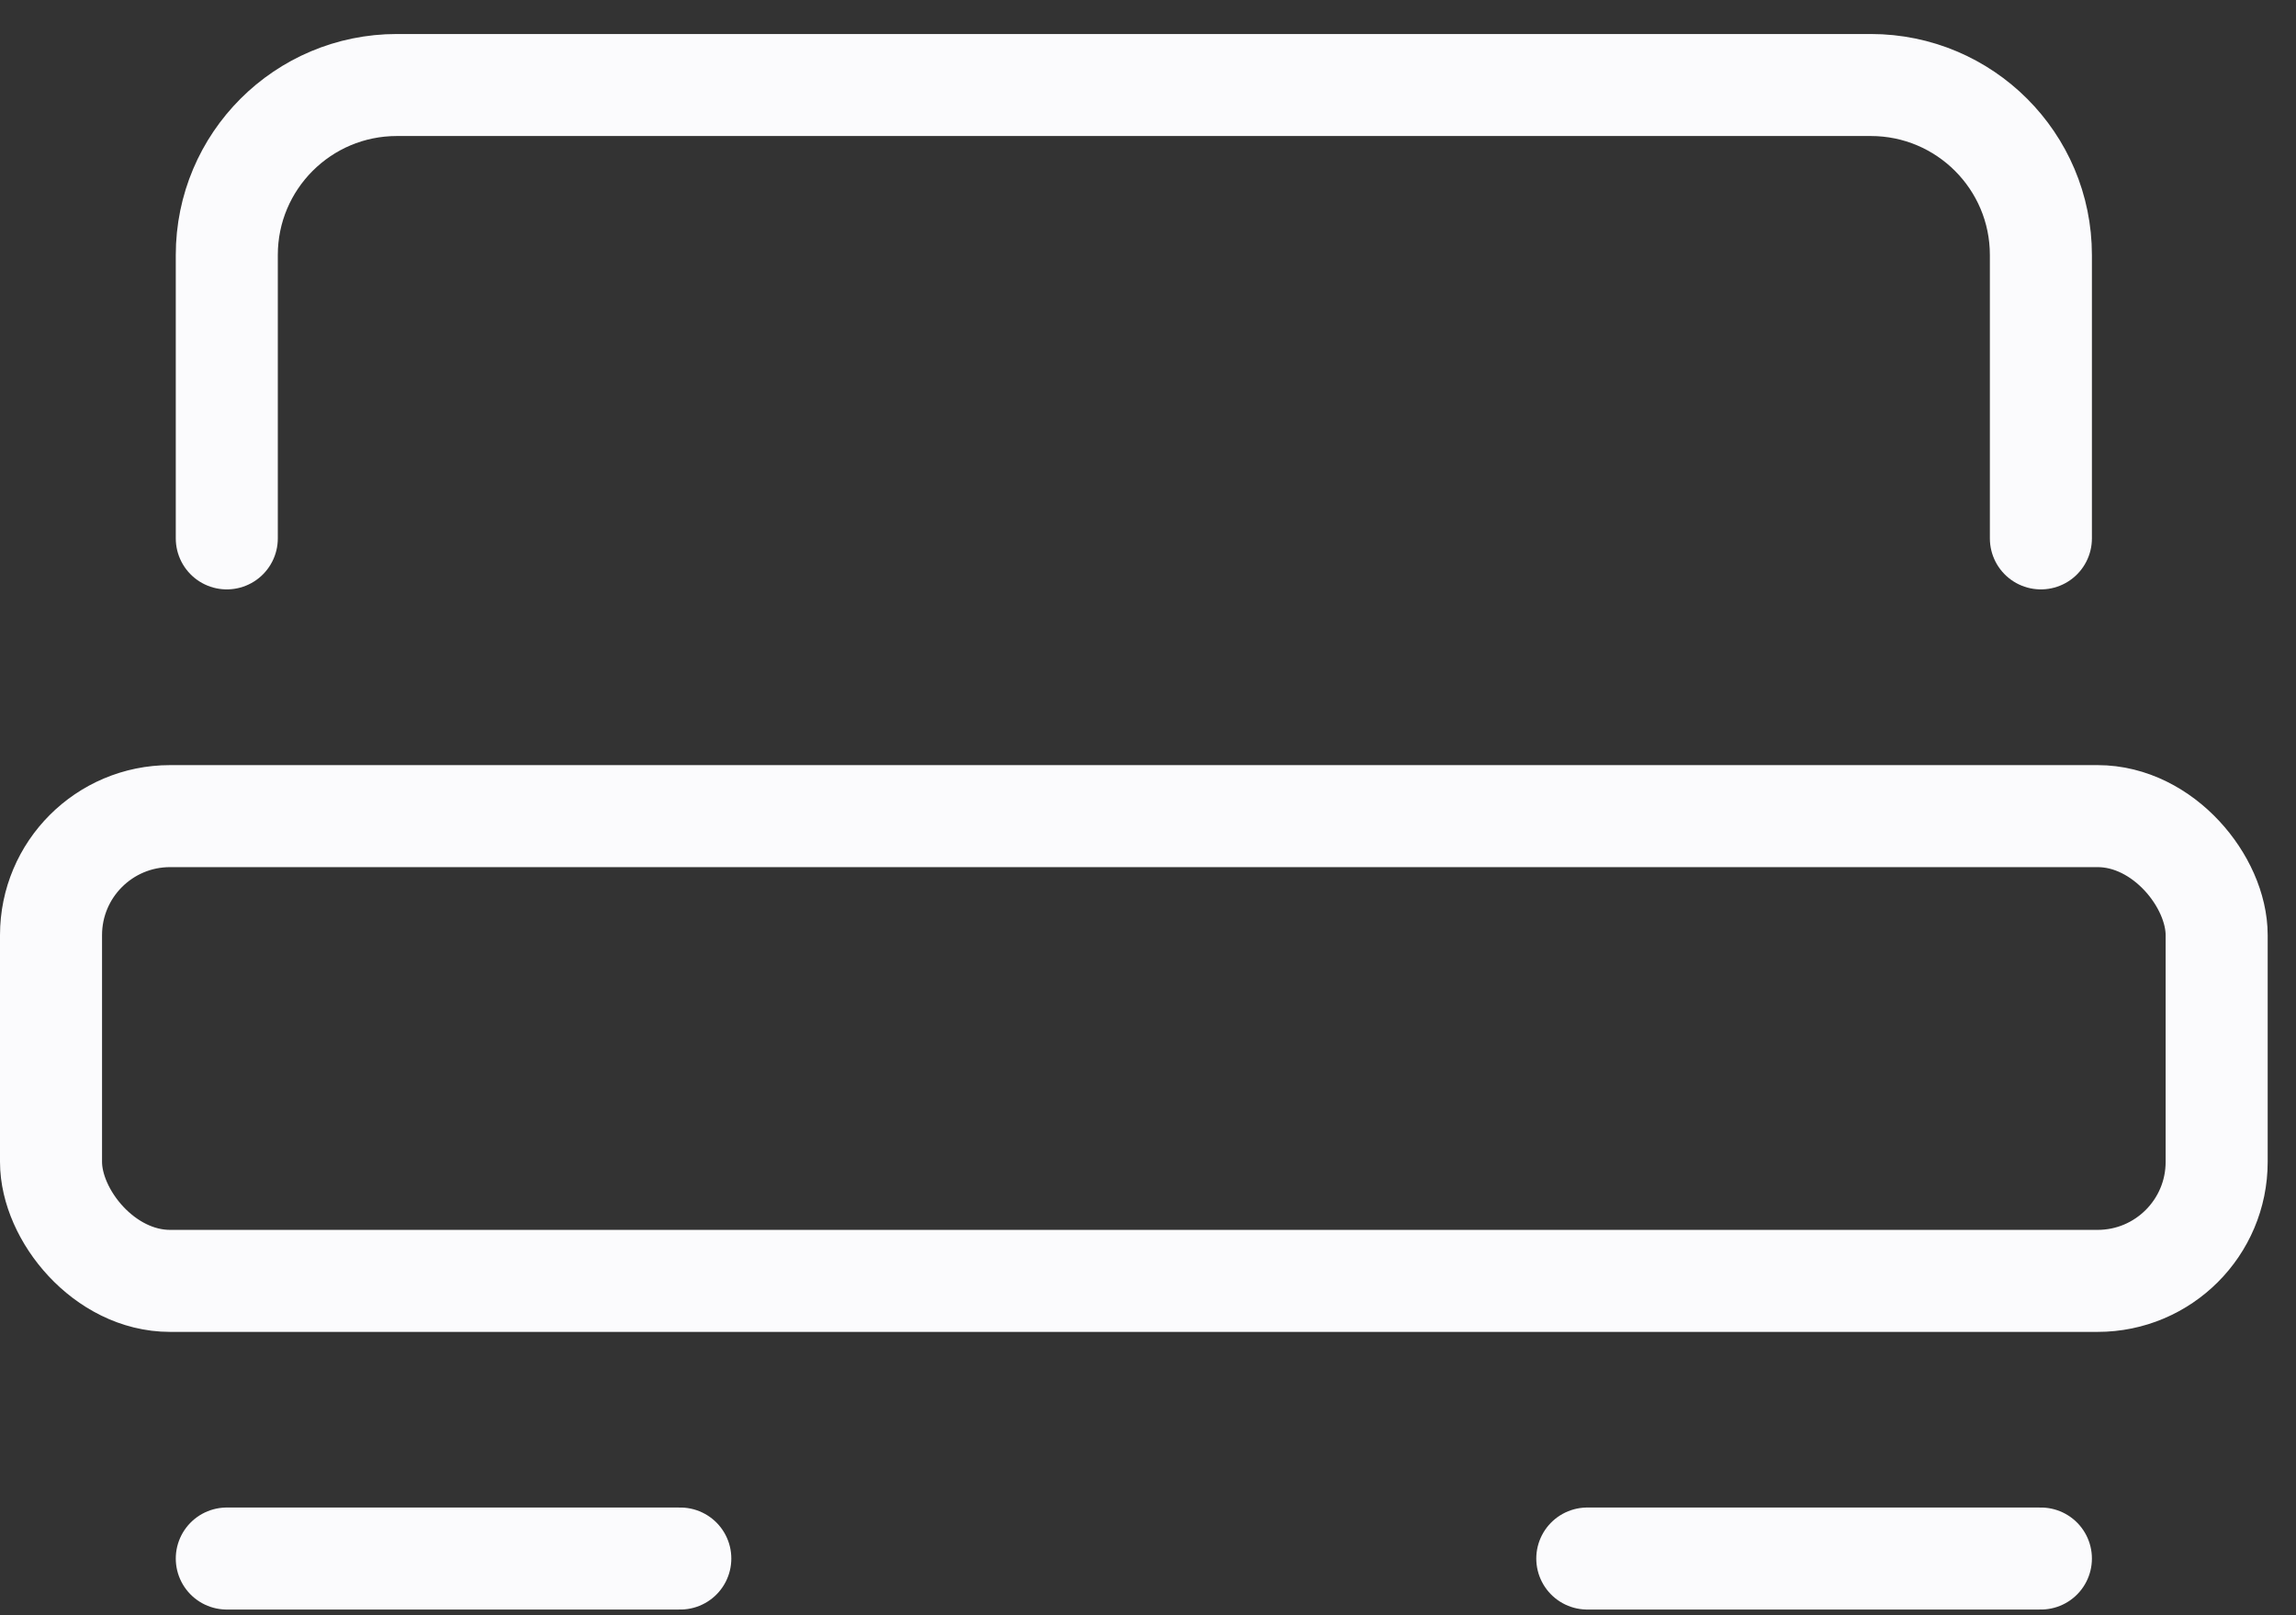 <svg width="27" height="19" viewBox="0 0 27 19" fill="none" xmlns="http://www.w3.org/2000/svg">
    <rect x="0" y="0" width="27" height="19" fill="#333333" stroke="none"/>
    <rect x="0.6" y="9.6" width="25.467" height="5.467" rx="1.4" stroke="#FBFBFD" stroke-width="1.2"/>
    <path d="M24 6.333V3C24 1.895 23.104 1 22 1H4.667C3.562 1 2.667 1.895 2.667 3V6.333" stroke="#FBFBFD" stroke-width="1.2" stroke-linecap="round"/>
    <path d="M2.667 18.333L8 18.333" stroke="#FBFBFD" stroke-width="1.2" stroke-linecap="round"/>
    <path d="M18.666 18.333L24 18.333" stroke="#FBFBFD" stroke-width="1.2" stroke-linecap="round"/>
</svg>
